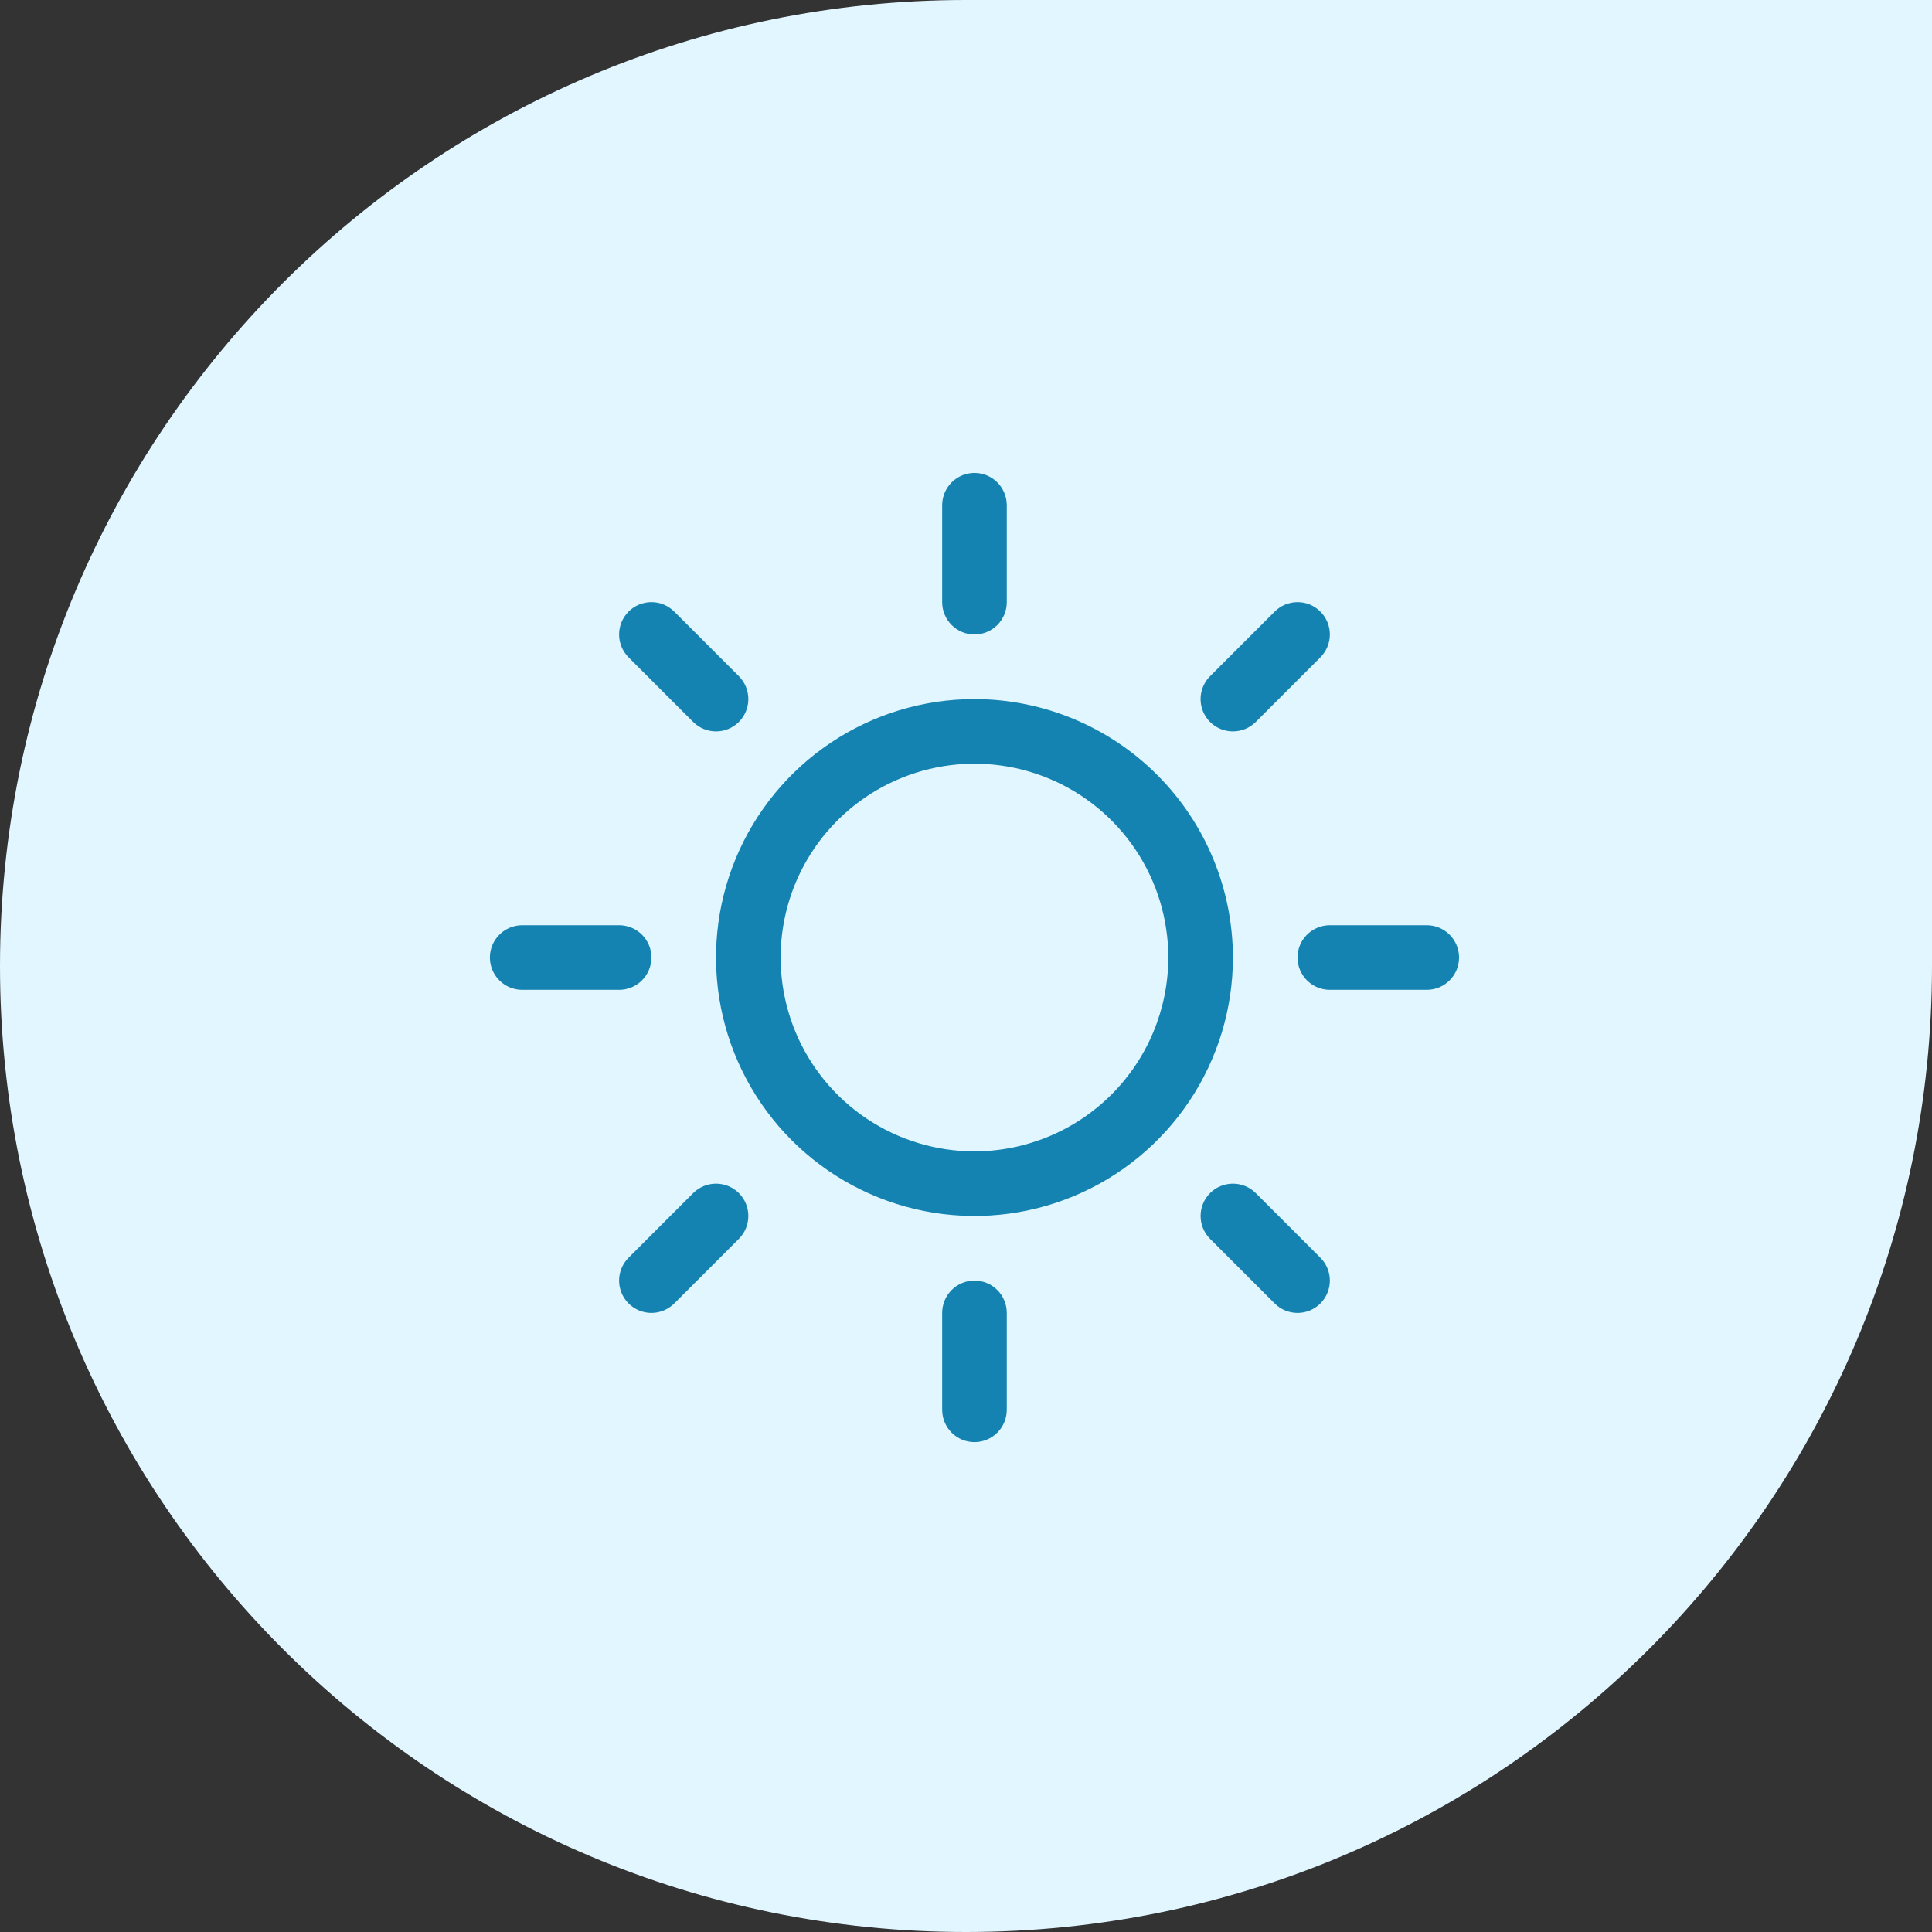 <svg width="114" height="114" viewBox="0 0 114 114" fill="none" xmlns="http://www.w3.org/2000/svg">
<rect x="0" y="0" width="114" height="114" fill="#333333" stroke="none"/>
<path d="M0 57C0 25.52 25.52 0 57 0H114V57C114 88.48 88.48 114 57 114C25.52 114 0 88.48 0 57Z" fill="#E1F6FF"/>
<path d="M55.594 35.531V29.812C55.594 29.307 55.795 28.822 56.152 28.465C56.51 28.107 56.994 27.906 57.5 27.906C58.006 27.906 58.49 28.107 58.848 28.465C59.205 28.822 59.406 29.307 59.406 29.812V35.531C59.406 36.037 59.205 36.522 58.848 36.879C58.49 37.237 58.006 37.438 57.5 37.438C56.994 37.438 56.51 37.237 56.152 36.879C55.795 36.522 55.594 36.037 55.594 35.531ZM72.75 56.5C72.75 59.516 71.856 62.465 70.18 64.972C68.504 67.48 66.123 69.435 63.336 70.589C60.549 71.743 57.483 72.045 54.525 71.457C51.567 70.869 48.849 69.416 46.717 67.283C44.584 65.151 43.131 62.433 42.543 59.475C41.955 56.517 42.257 53.451 43.411 50.664C44.565 47.877 46.52 45.496 49.028 43.82C51.535 42.144 54.484 41.25 57.5 41.25C61.543 41.254 65.419 42.862 68.278 45.721C71.138 48.581 72.746 52.457 72.75 56.5ZM68.938 56.5C68.938 54.238 68.267 52.027 67.01 50.146C65.753 48.265 63.967 46.799 61.877 45.933C59.787 45.068 57.487 44.841 55.269 45.282C53.05 45.724 51.012 46.813 49.413 48.413C47.813 50.012 46.724 52.05 46.282 54.269C45.841 56.487 46.068 58.787 46.933 60.877C47.799 62.967 49.265 64.753 51.146 66.01C53.027 67.267 55.238 67.938 57.5 67.938C60.532 67.934 63.44 66.728 65.584 64.584C67.728 62.44 68.934 59.532 68.938 56.5ZM40.901 42.599C41.259 42.956 41.744 43.157 42.25 43.157C42.756 43.157 43.241 42.956 43.599 42.599C43.956 42.241 44.157 41.756 44.157 41.25C44.157 40.744 43.956 40.259 43.599 39.901L39.786 36.089C39.428 35.731 38.943 35.53 38.438 35.53C37.932 35.53 37.447 35.731 37.089 36.089C36.731 36.447 36.53 36.932 36.53 37.438C36.53 37.943 36.731 38.428 37.089 38.786L40.901 42.599ZM40.901 70.401L37.089 74.214C36.731 74.572 36.53 75.057 36.53 75.562C36.53 76.068 36.731 76.553 37.089 76.911C37.447 77.269 37.932 77.47 38.438 77.47C38.943 77.47 39.428 77.269 39.786 76.911L43.599 73.099C43.776 72.922 43.916 72.711 44.012 72.48C44.108 72.249 44.157 72.001 44.157 71.75C44.157 71.499 44.108 71.251 44.012 71.02C43.916 70.789 43.776 70.578 43.599 70.401C43.422 70.224 43.211 70.084 42.98 69.988C42.748 69.892 42.501 69.843 42.25 69.843C41.999 69.843 41.752 69.892 41.52 69.988C41.289 70.084 41.078 70.224 40.901 70.401ZM72.75 43.156C73 43.156 73.248 43.107 73.48 43.012C73.711 42.916 73.921 42.776 74.099 42.599L77.911 38.786C78.269 38.428 78.47 37.943 78.47 37.438C78.47 36.932 78.269 36.447 77.911 36.089C77.553 35.731 77.068 35.53 76.562 35.53C76.057 35.53 75.572 35.731 75.214 36.089L71.401 39.901C71.134 40.168 70.953 40.508 70.879 40.878C70.805 41.248 70.843 41.631 70.987 41.98C71.132 42.328 71.376 42.626 71.69 42.836C72.004 43.045 72.373 43.157 72.75 43.156ZM74.099 70.401C73.741 70.044 73.256 69.843 72.75 69.843C72.244 69.843 71.759 70.044 71.401 70.401C71.044 70.759 70.843 71.244 70.843 71.75C70.843 72.256 71.044 72.741 71.401 73.099L75.214 76.911C75.391 77.088 75.601 77.229 75.833 77.325C76.064 77.421 76.312 77.47 76.562 77.47C76.813 77.47 77.061 77.421 77.292 77.325C77.524 77.229 77.734 77.088 77.911 76.911C78.088 76.734 78.229 76.524 78.325 76.292C78.421 76.061 78.47 75.813 78.47 75.562C78.47 75.312 78.421 75.064 78.325 74.833C78.229 74.601 78.088 74.391 77.911 74.214L74.099 70.401ZM38.438 56.5C38.438 55.994 38.237 55.51 37.879 55.152C37.522 54.795 37.037 54.594 36.531 54.594H30.812C30.307 54.594 29.822 54.795 29.465 55.152C29.107 55.51 28.906 55.994 28.906 56.5C28.906 57.006 29.107 57.49 29.465 57.848C29.822 58.205 30.307 58.406 30.812 58.406H36.531C37.037 58.406 37.522 58.205 37.879 57.848C38.237 57.49 38.438 57.006 38.438 56.5ZM57.5 75.562C56.994 75.562 56.51 75.763 56.152 76.121C55.795 76.478 55.594 76.963 55.594 77.469V83.188C55.594 83.693 55.795 84.178 56.152 84.535C56.51 84.893 56.994 85.094 57.5 85.094C58.006 85.094 58.49 84.893 58.848 84.535C59.205 84.178 59.406 83.693 59.406 83.188V77.469C59.406 76.963 59.205 76.478 58.848 76.121C58.49 75.763 58.006 75.562 57.5 75.562ZM84.188 54.594H78.469C77.963 54.594 77.478 54.795 77.121 55.152C76.763 55.51 76.562 55.994 76.562 56.5C76.562 57.006 76.763 57.49 77.121 57.848C77.478 58.205 77.963 58.406 78.469 58.406H84.188C84.693 58.406 85.178 58.205 85.535 57.848C85.893 57.49 86.094 57.006 86.094 56.5C86.094 55.994 85.893 55.51 85.535 55.152C85.178 54.795 84.693 54.594 84.188 54.594Z" fill="#1483B2"/>
</svg>
